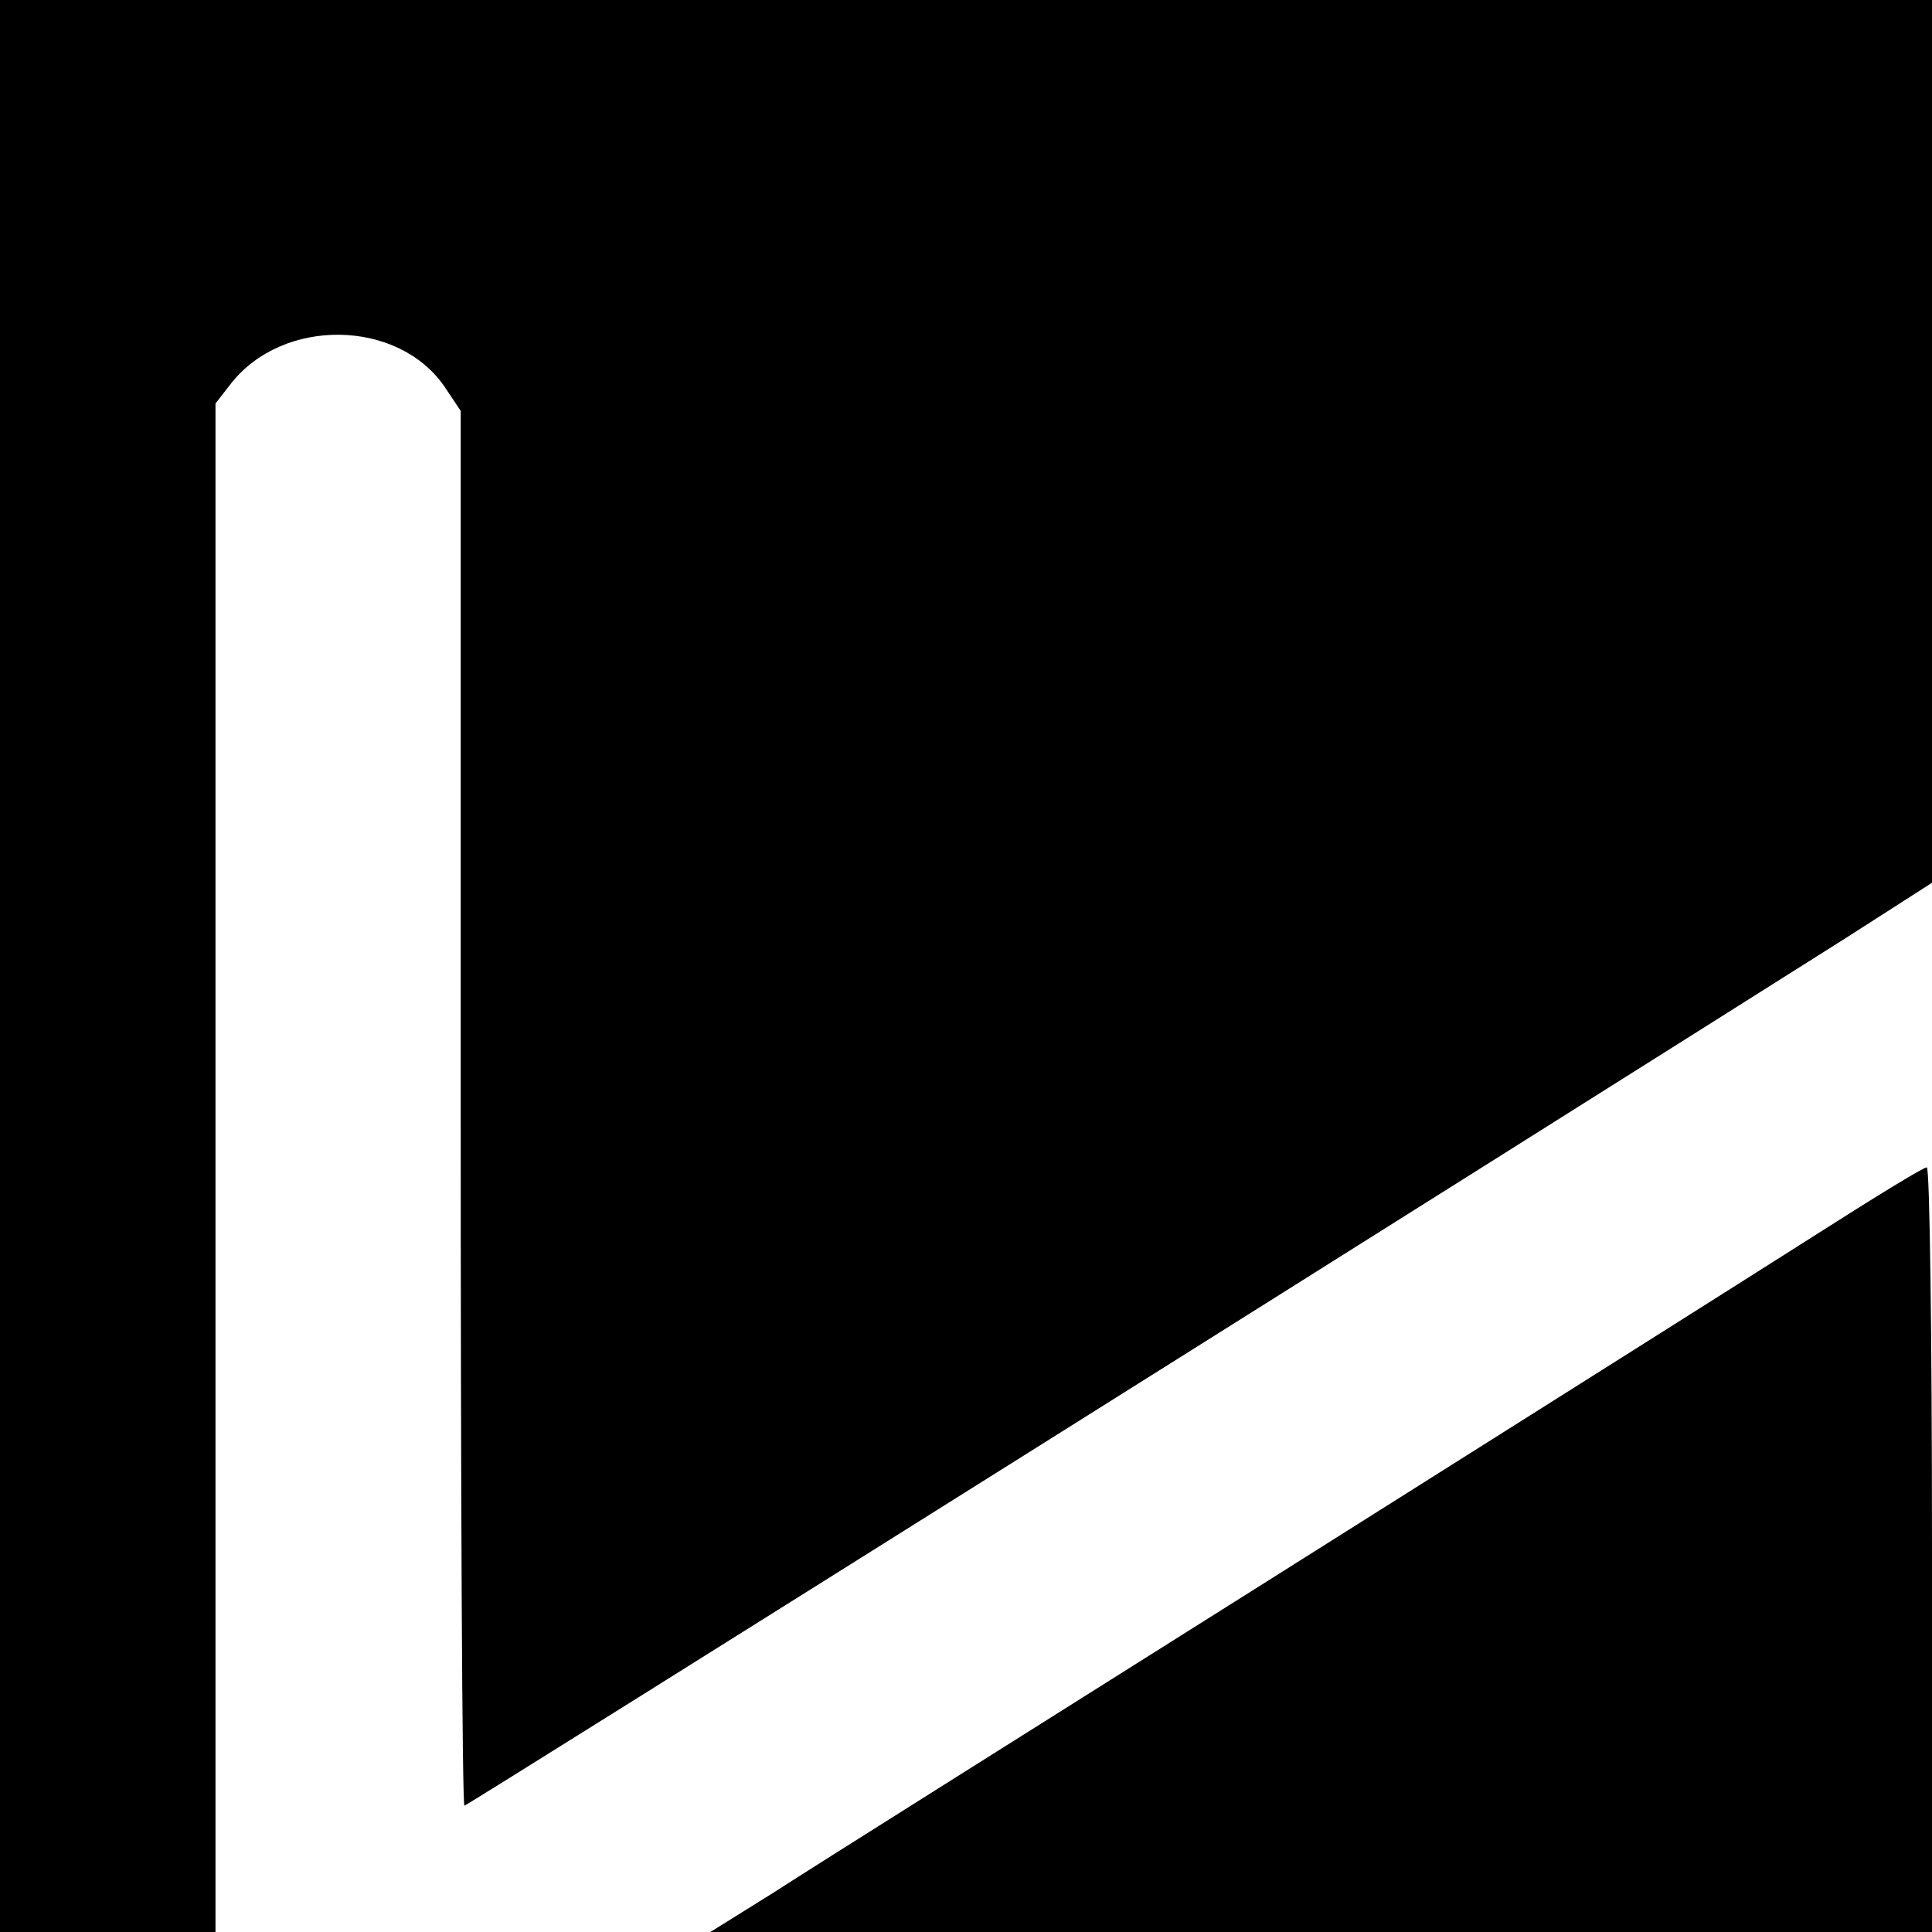<?xml version="1.0" standalone="no"?>
<!DOCTYPE svg PUBLIC "-//W3C//DTD SVG 20010904//EN"
 "http://www.w3.org/TR/2001/REC-SVG-20010904/DTD/svg10.dtd">
<svg version="1.0" xmlns="http://www.w3.org/2000/svg"
 width="260pt" height="260pt" viewBox="0 0 260 260"
 preserveAspectRatio="xMidYMid meet">
<g transform="translate(0,260) scale(0.1,-0.1)"
fill="#000000" stroke="none">
<path d="M0 1300 l0 -1300 145 0 145 0 0 1029 0 1028 21 27 c70 89 224 87 287
-4 l22 -33 0 -938 c0 -517 2 -939 5 -939 4 0 1431 897 1858 1167 l117 75 0
594 0 594 -1300 0 -1300 0 0 -1300z"/>
<path d="M2440 936 c-80 -51 -408 -258 -730 -461 -322 -203 -623 -392 -669
-422 l-85 -53 822 0 822 0 0 515 c0 283 -3 515 -7 514 -5 0 -73 -42 -153 -93z"/>
</g>
</svg>
